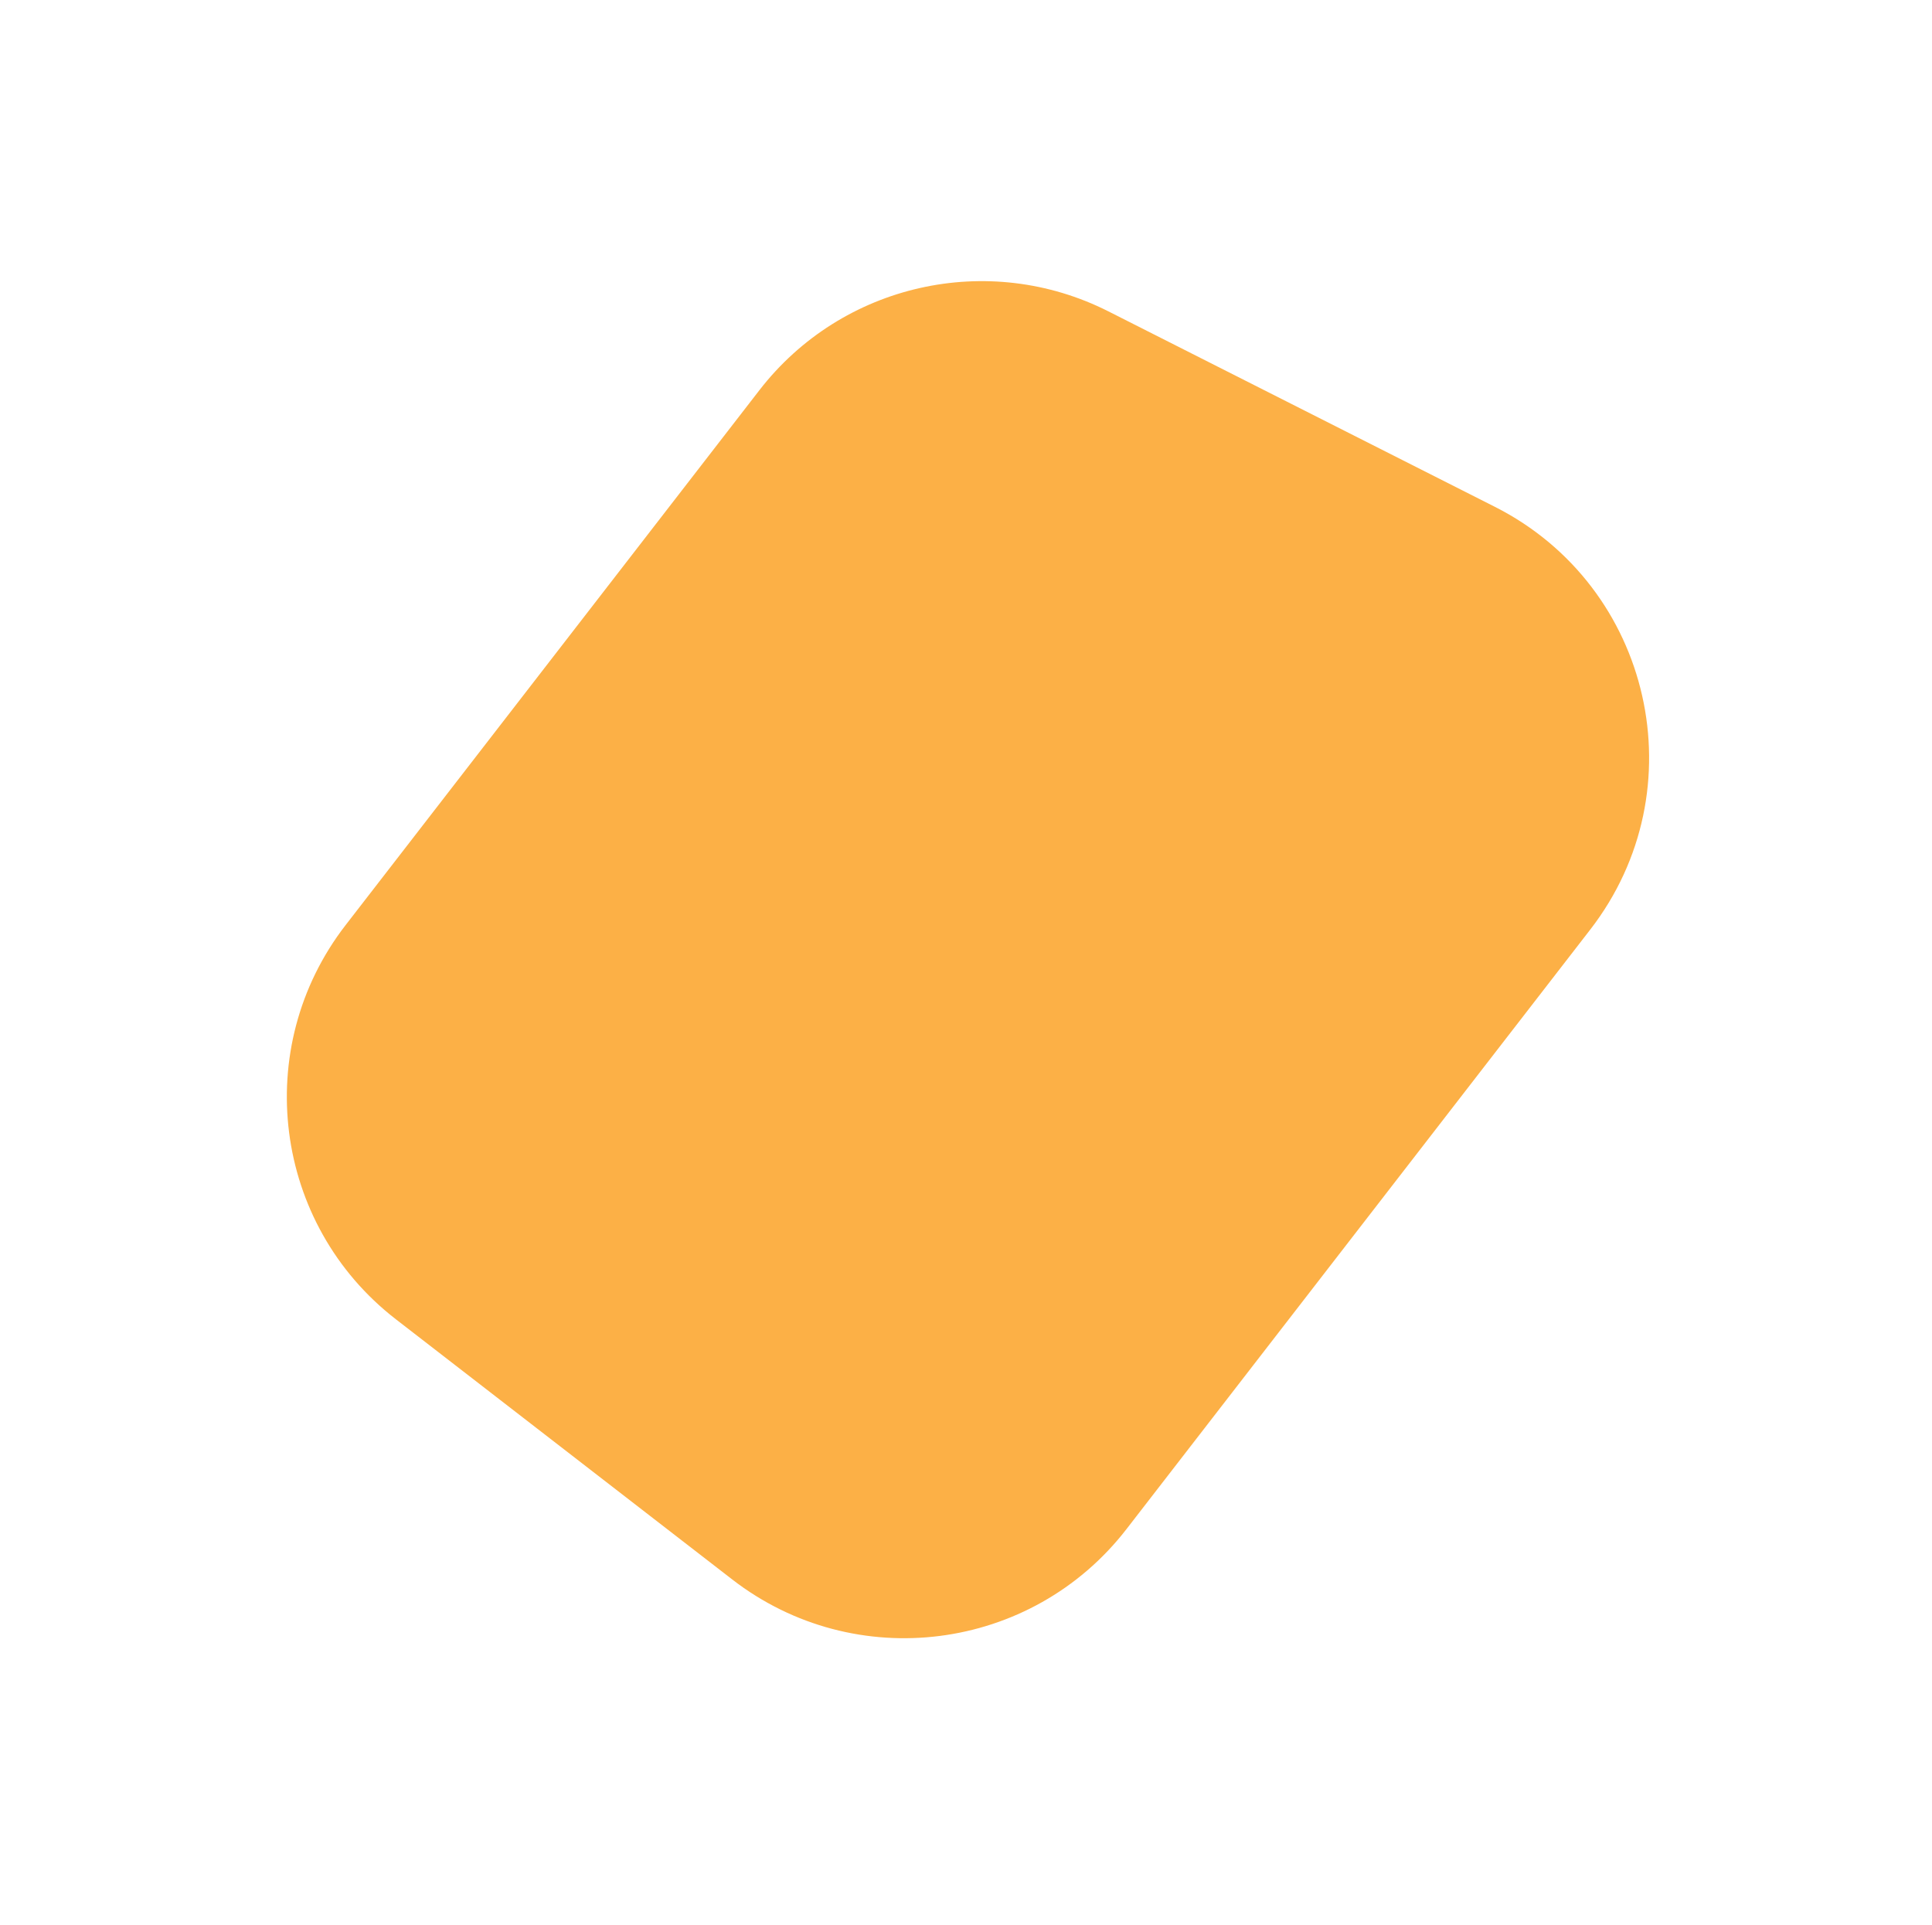 <svg width="275" height="274" viewBox="0 0 275 274" fill="none" xmlns="http://www.w3.org/2000/svg">
<g filter="url(#filter0_d_708_567)">
<path d="M226.364 128.31C241.737 108.438 235.198 79.48 212.778 68.141L157.78 40.326C140.668 31.672 119.822 36.379 108.089 51.546L49.193 127.682C35.676 145.155 38.883 170.278 56.356 183.795L104.226 220.825C121.699 234.342 146.822 231.135 160.339 213.662L226.364 128.31Z" fill="#FCB046"/>
</g>
<defs>
<filter id="filter0_d_708_567" x="0.829" y="0.018" width="273.905" height="273.171" filterUnits="userSpaceOnUse" color-interpolation-filters="sRGB">
<feFlood flood-opacity="0" result="BackgroundImageFix"/>
<feColorMatrix in="SourceAlpha" type="matrix" values="0 0 0 0 0 0 0 0 0 0 0 0 0 0 0 0 0 0 127 0" result="hardAlpha"/>
<feOffset dy="4"/>
<feGaussianBlur stdDeviation="20"/>
<feComposite in2="hardAlpha" operator="out"/>
<feColorMatrix type="matrix" values="0 0 0 0 0 0 0 0 0 0 0 0 0 0 0 0 0 0 0.02 0"/>
<feBlend mode="normal" in2="BackgroundImageFix" result="effect1_dropShadow_708_567"/>
<feBlend mode="normal" in="SourceGraphic" in2="effect1_dropShadow_708_567" result="shape"/>
</filter>
</defs>
</svg>
